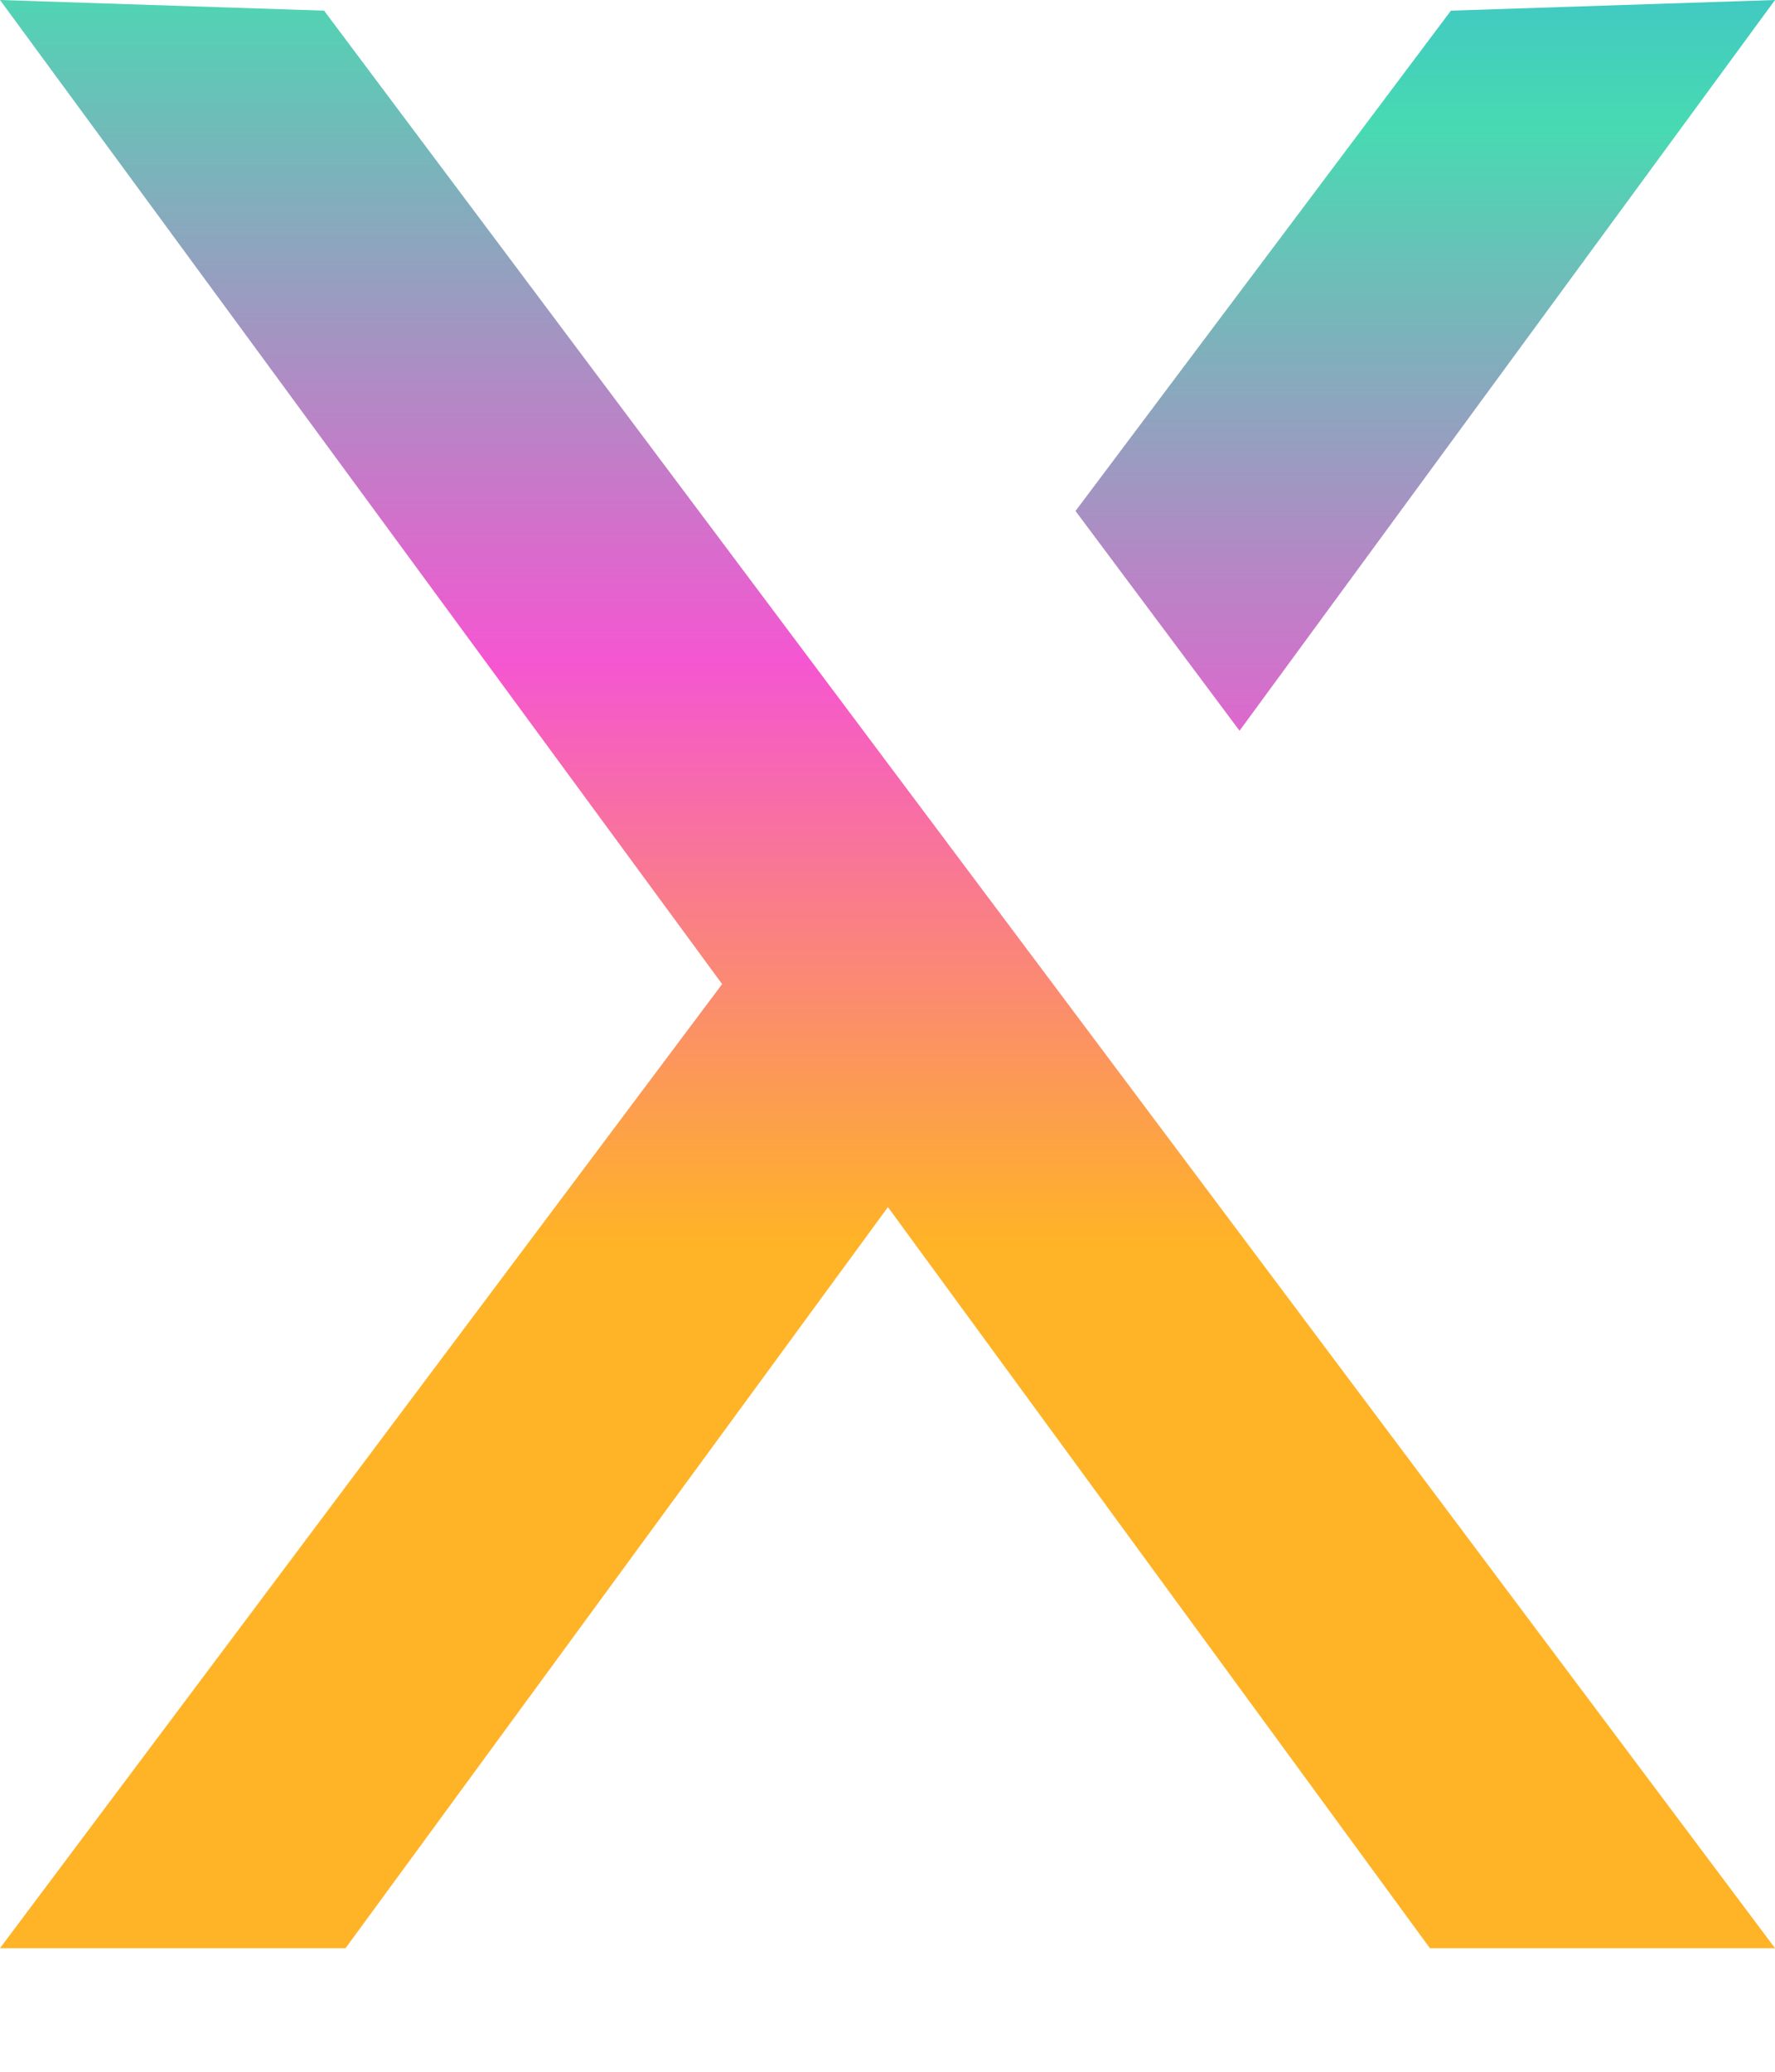 <svg width="12" height="14" viewBox="0 0 12 14" fill="none" xmlns="http://www.w3.org/2000/svg">
<path d="M12 13.165L2.191 0.072L0 0L4.882 6.65L0 13.165H2.336L6.003 8.157L9.667 13.165H12Z" fill="url(#paint0_linear_0_726)"/>
<path d="M12 0L9.809 0.072L7.271 3.453L8.38 4.938L12 0Z" fill="url(#paint1_linear_0_726)"/>
<defs>
<linearGradient id="paint0_linear_0_726" x1="6.026" y1="-4.655" x2="6.026" y2="8.379" gradientUnits="userSpaceOnUse">
<stop stop-color="#2788FF"/>
<stop offset="0.34" stop-color="#48DAB2"/>
<stop offset="0.7" stop-color="#F556D1"/>
<stop offset="1" stop-color="#FFB327"/>
</linearGradient>
<linearGradient id="paint1_linear_0_726" x1="9.25" y1="-3.563" x2="9.25" y2="9.474" gradientUnits="userSpaceOnUse">
<stop stop-color="#2788FF"/>
<stop offset="0.34" stop-color="#48DAB2"/>
<stop offset="0.7" stop-color="#F556D1"/>
<stop offset="1" stop-color="#FFB327"/>
</linearGradient>
</defs>
</svg>
